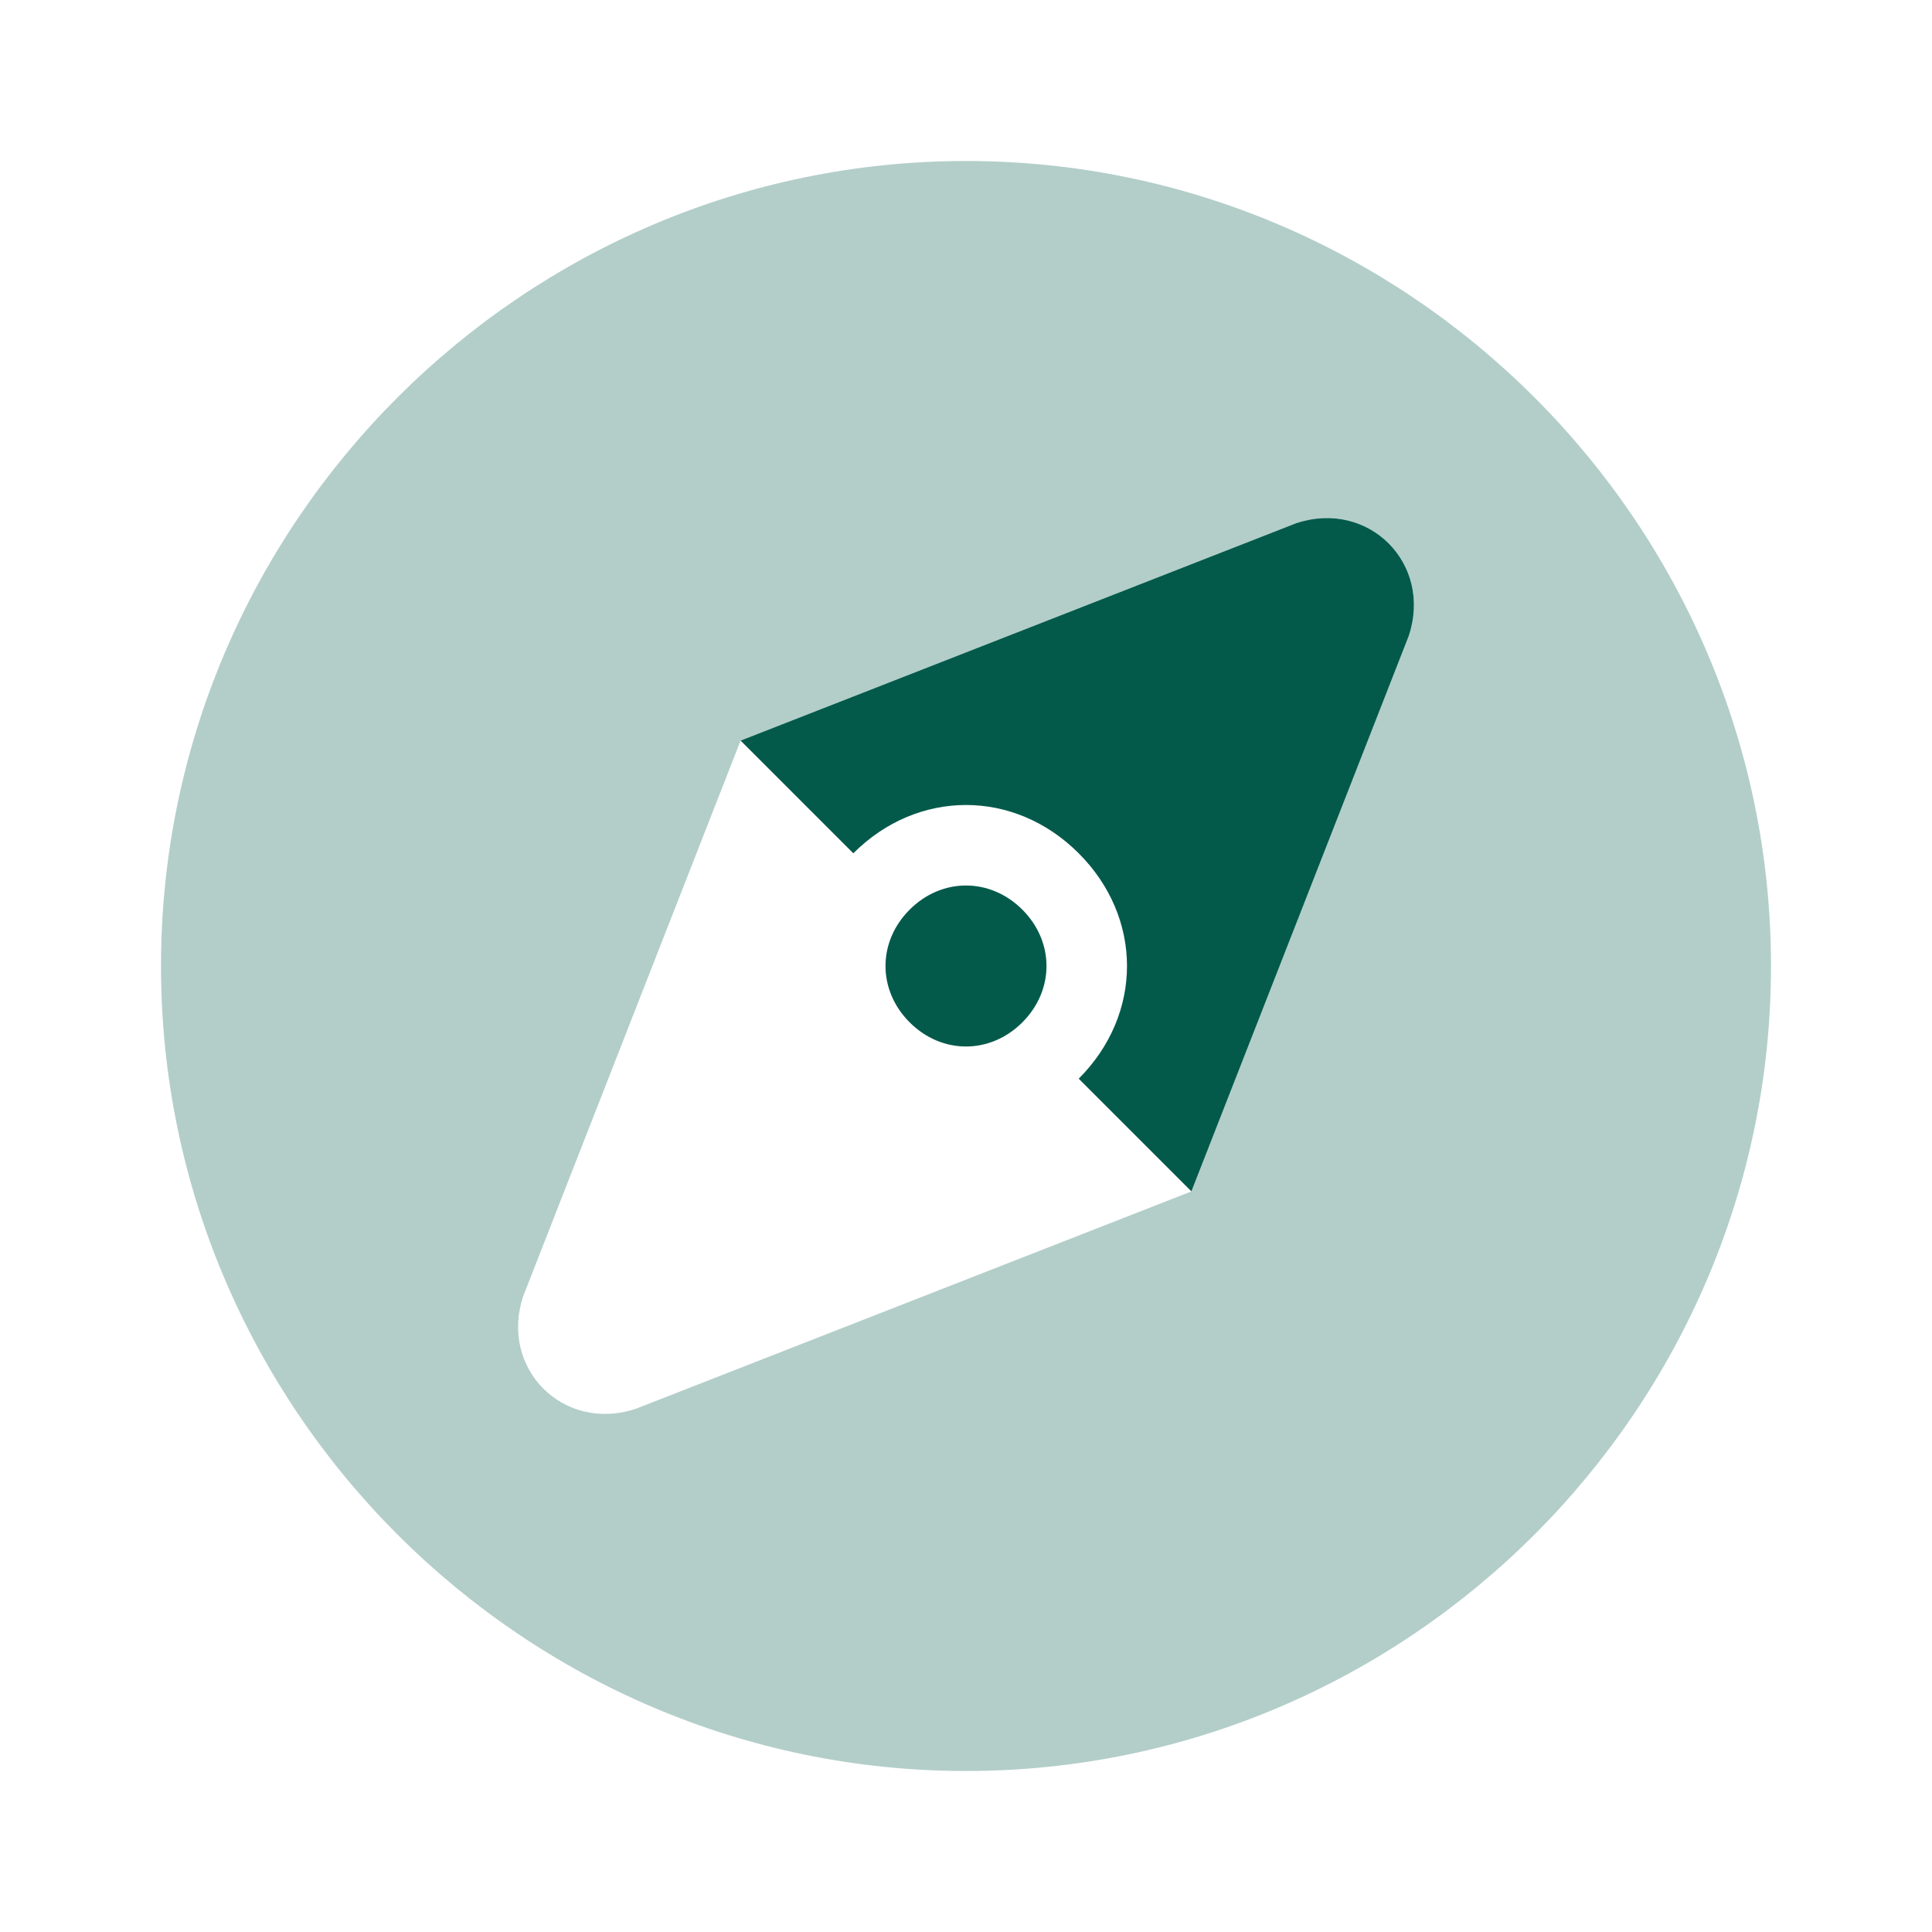 <svg width="24" height="24" viewBox="0 0 24 24" fill="none" xmlns="http://www.w3.org/2000/svg">
<path d="M17.5 7.9L14.8 14.8L13.4 13.4C14.2 12.6 14.2 11.4 13.4 10.6C12.6 9.8 11.4 9.8 10.6 10.6L9.2 9.2L16.1 6.5C17 6.2 17.8 7 17.5 7.9ZM12.7 11.3C12.3 10.9 11.7 10.9 11.3 11.3C10.9 11.7 10.9 12.3 11.3 12.7C11.7 13.1 12.3 13.1 12.7 12.7C13.1 12.3 13.1 11.7 12.7 11.3Z" fill="#035A4B"/>
<path opacity="0.3" d="M22 12C22 17.5 17.5 22 12 22C6.5 22 2 17.5 2 12C2 6.5 6.5 2 12 2C17.5 2 22 6.5 22 12ZM16.1 6.5L9.2 9.2L6.5 16.1C6.2 17 7 17.8 7.9 17.5L14.8 14.8L17.5 7.9C17.8 7 17 6.2 16.1 6.5Z" fill="#035A4B"/>
</svg>
